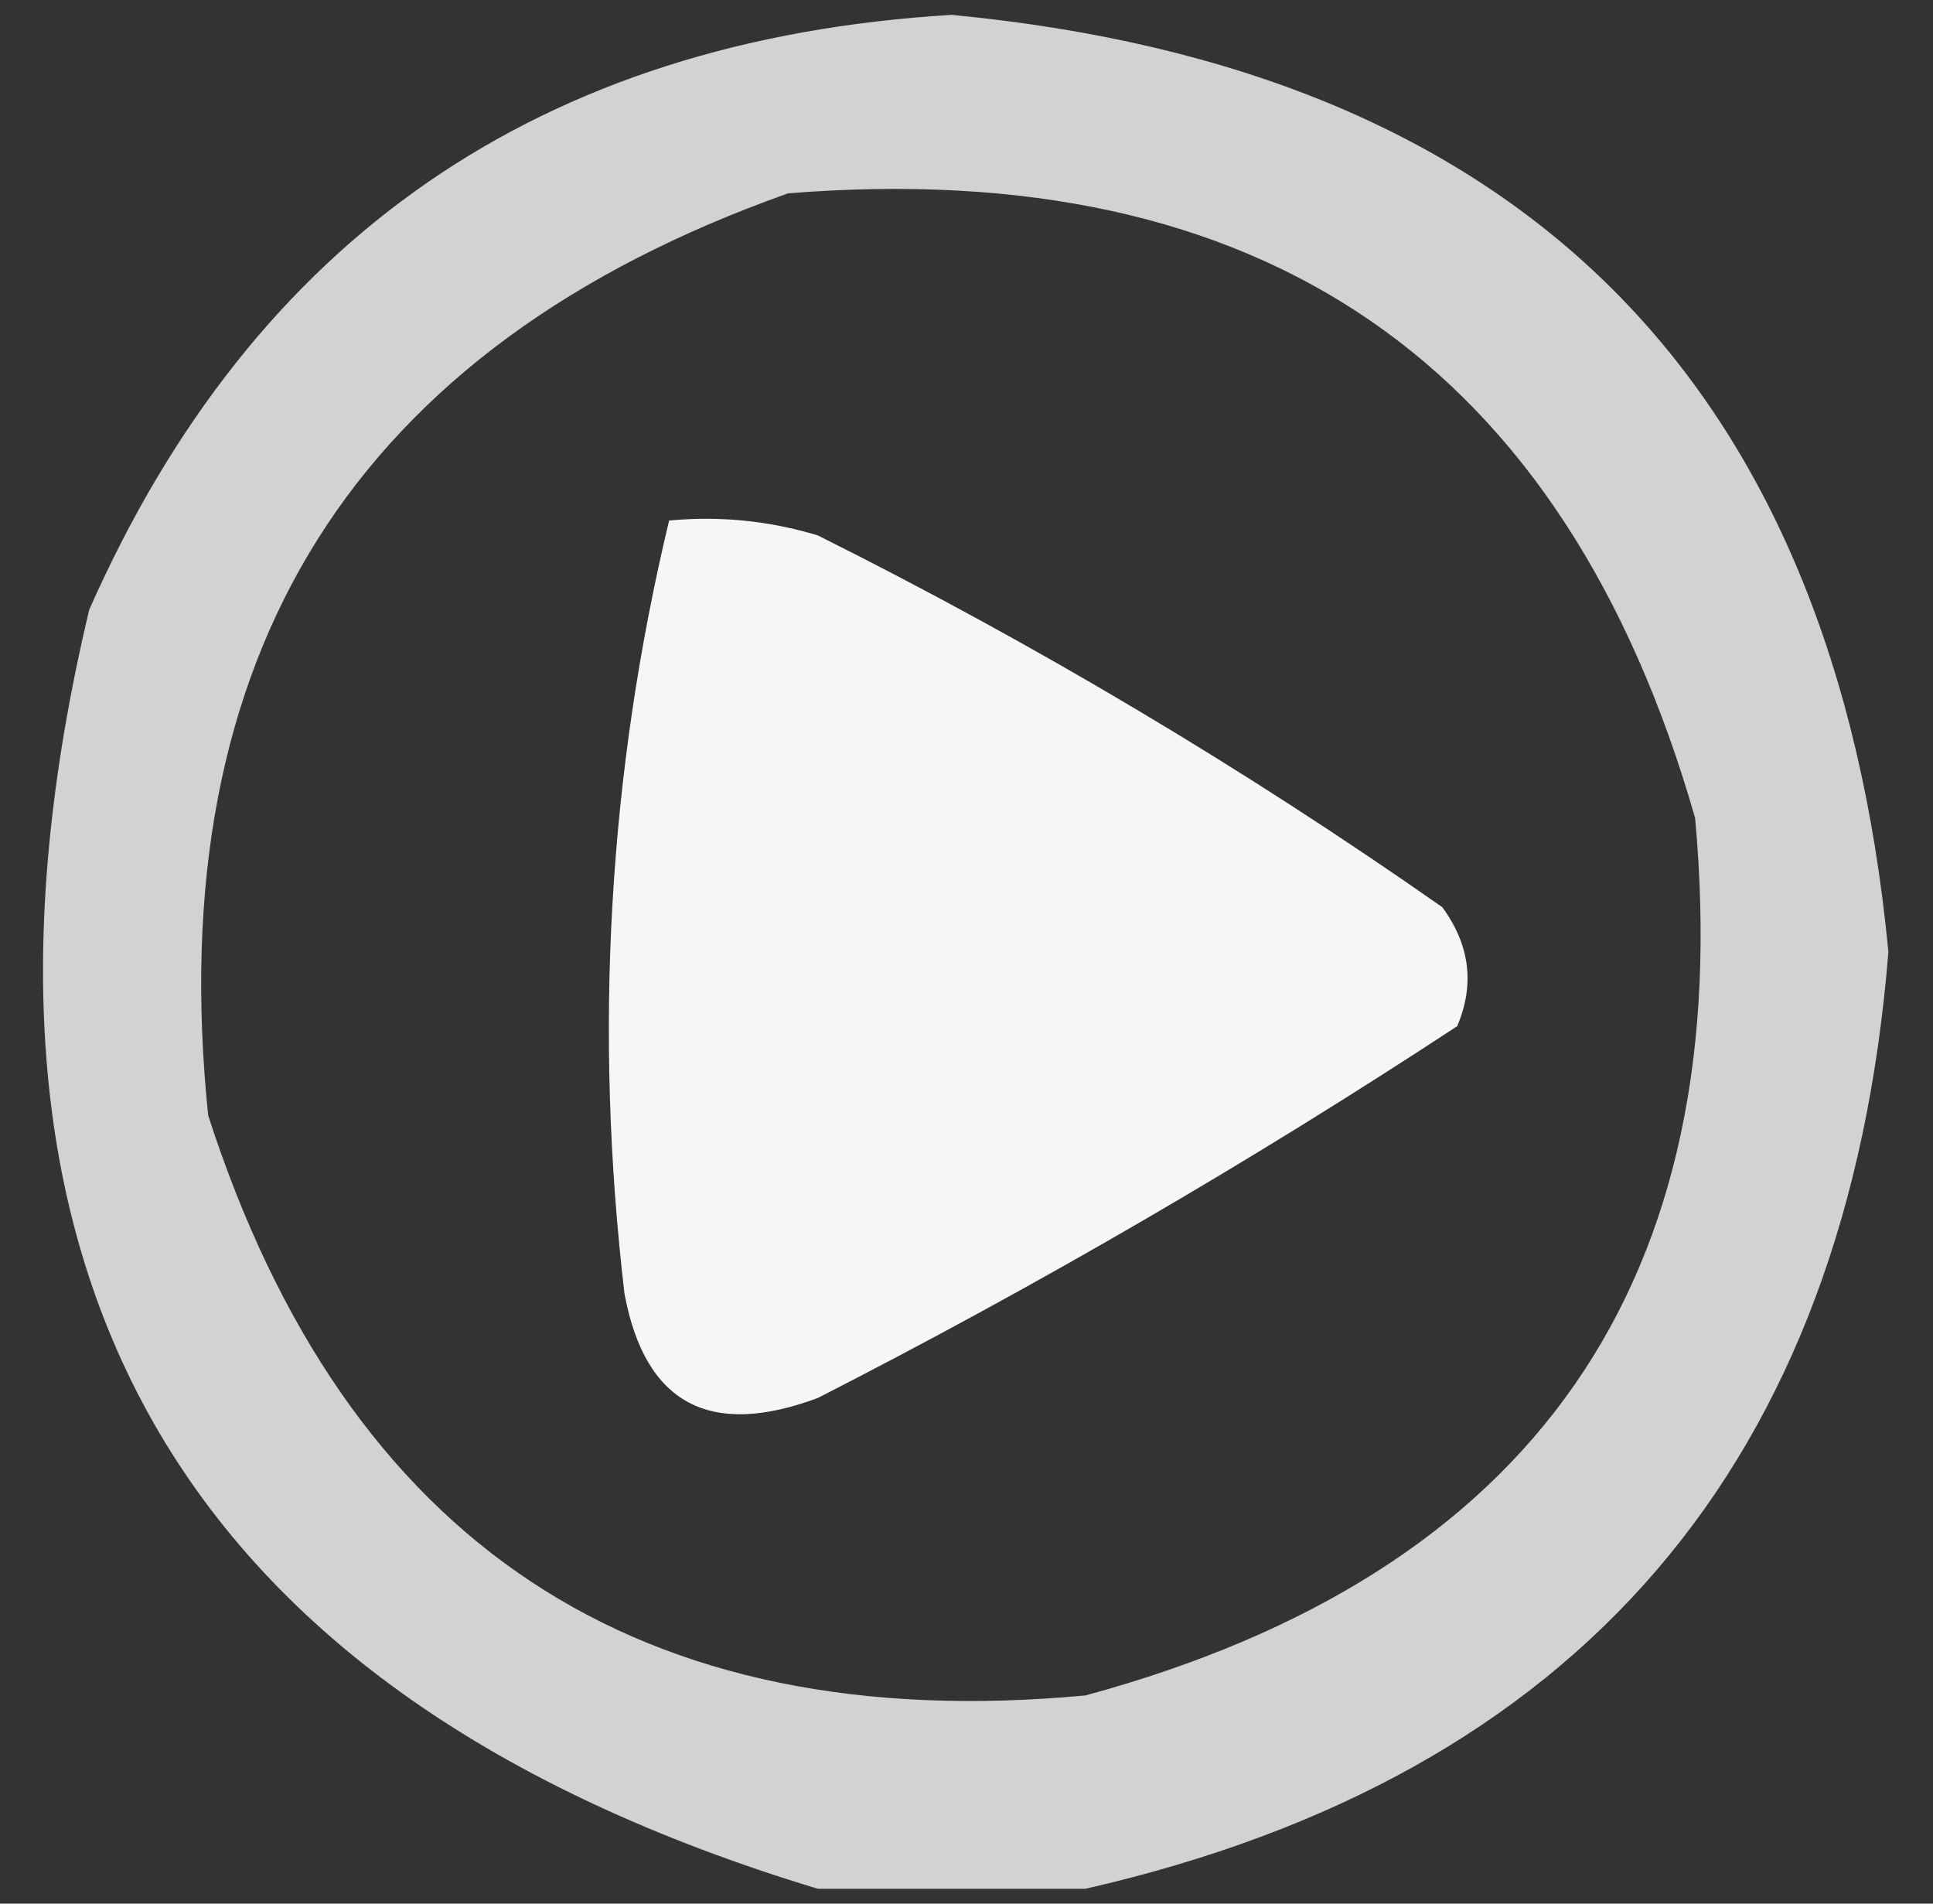 <?xml version="1.0" encoding="UTF-8"?>
<!DOCTYPE svg PUBLIC "-//W3C//DTD SVG 1.1//EN" "http://www.w3.org/Graphics/SVG/1.1/DTD/svg11.dtd">
<svg xmlns="http://www.w3.org/2000/svg" version="1.1" width="65px" height="64px" style="shape-rendering:geometricPrecision; text-rendering:geometricPrecision; image-rendering:optimizeQuality; fill-rule:evenodd; clip-rule:evenodd" xmlns:xlink="http://www.w3.org/1999/xlink">
<rect width="100%" height="100%" fill="#333333" stroke="none"/>
<g><path style="opacity:0.78" fill="#fefffe" d="M 36.5,63.5 C 33.5,63.5 30.5,63.5 27.5,63.5C 5.89,56.957 -2.276,42.624 3,20.5C 8.526,7.994 18.192,1.328 32,0.5C 51.162,2.329 61.662,12.829 63.5,32C 62.123,49.2 53.123,59.7 36.5,63.5 Z M 26.5,6.5 C 42.458,5.22 52.624,12.22 57,27.5C 58.432,43.069 51.599,52.902 36.5,57C 21.487,58.406 11.654,51.906 7,37.5C 5.407,22.01 11.907,11.676 26.5,6.5 Z"/></g>
<g><path style="opacity:0.956" fill="#fefffe" d="M 22.5,17.5 C 24.199,17.34 25.866,17.506 27.5,18C 34.831,21.663 41.831,25.83 48.5,30.5C 49.428,31.768 49.595,33.101 49,34.5C 42.079,39.045 34.913,43.212 27.5,47C 23.857,48.357 21.69,47.19 21,43.5C 19.961,34.667 20.461,26 22.5,17.5 Z"/></g>
</svg>
